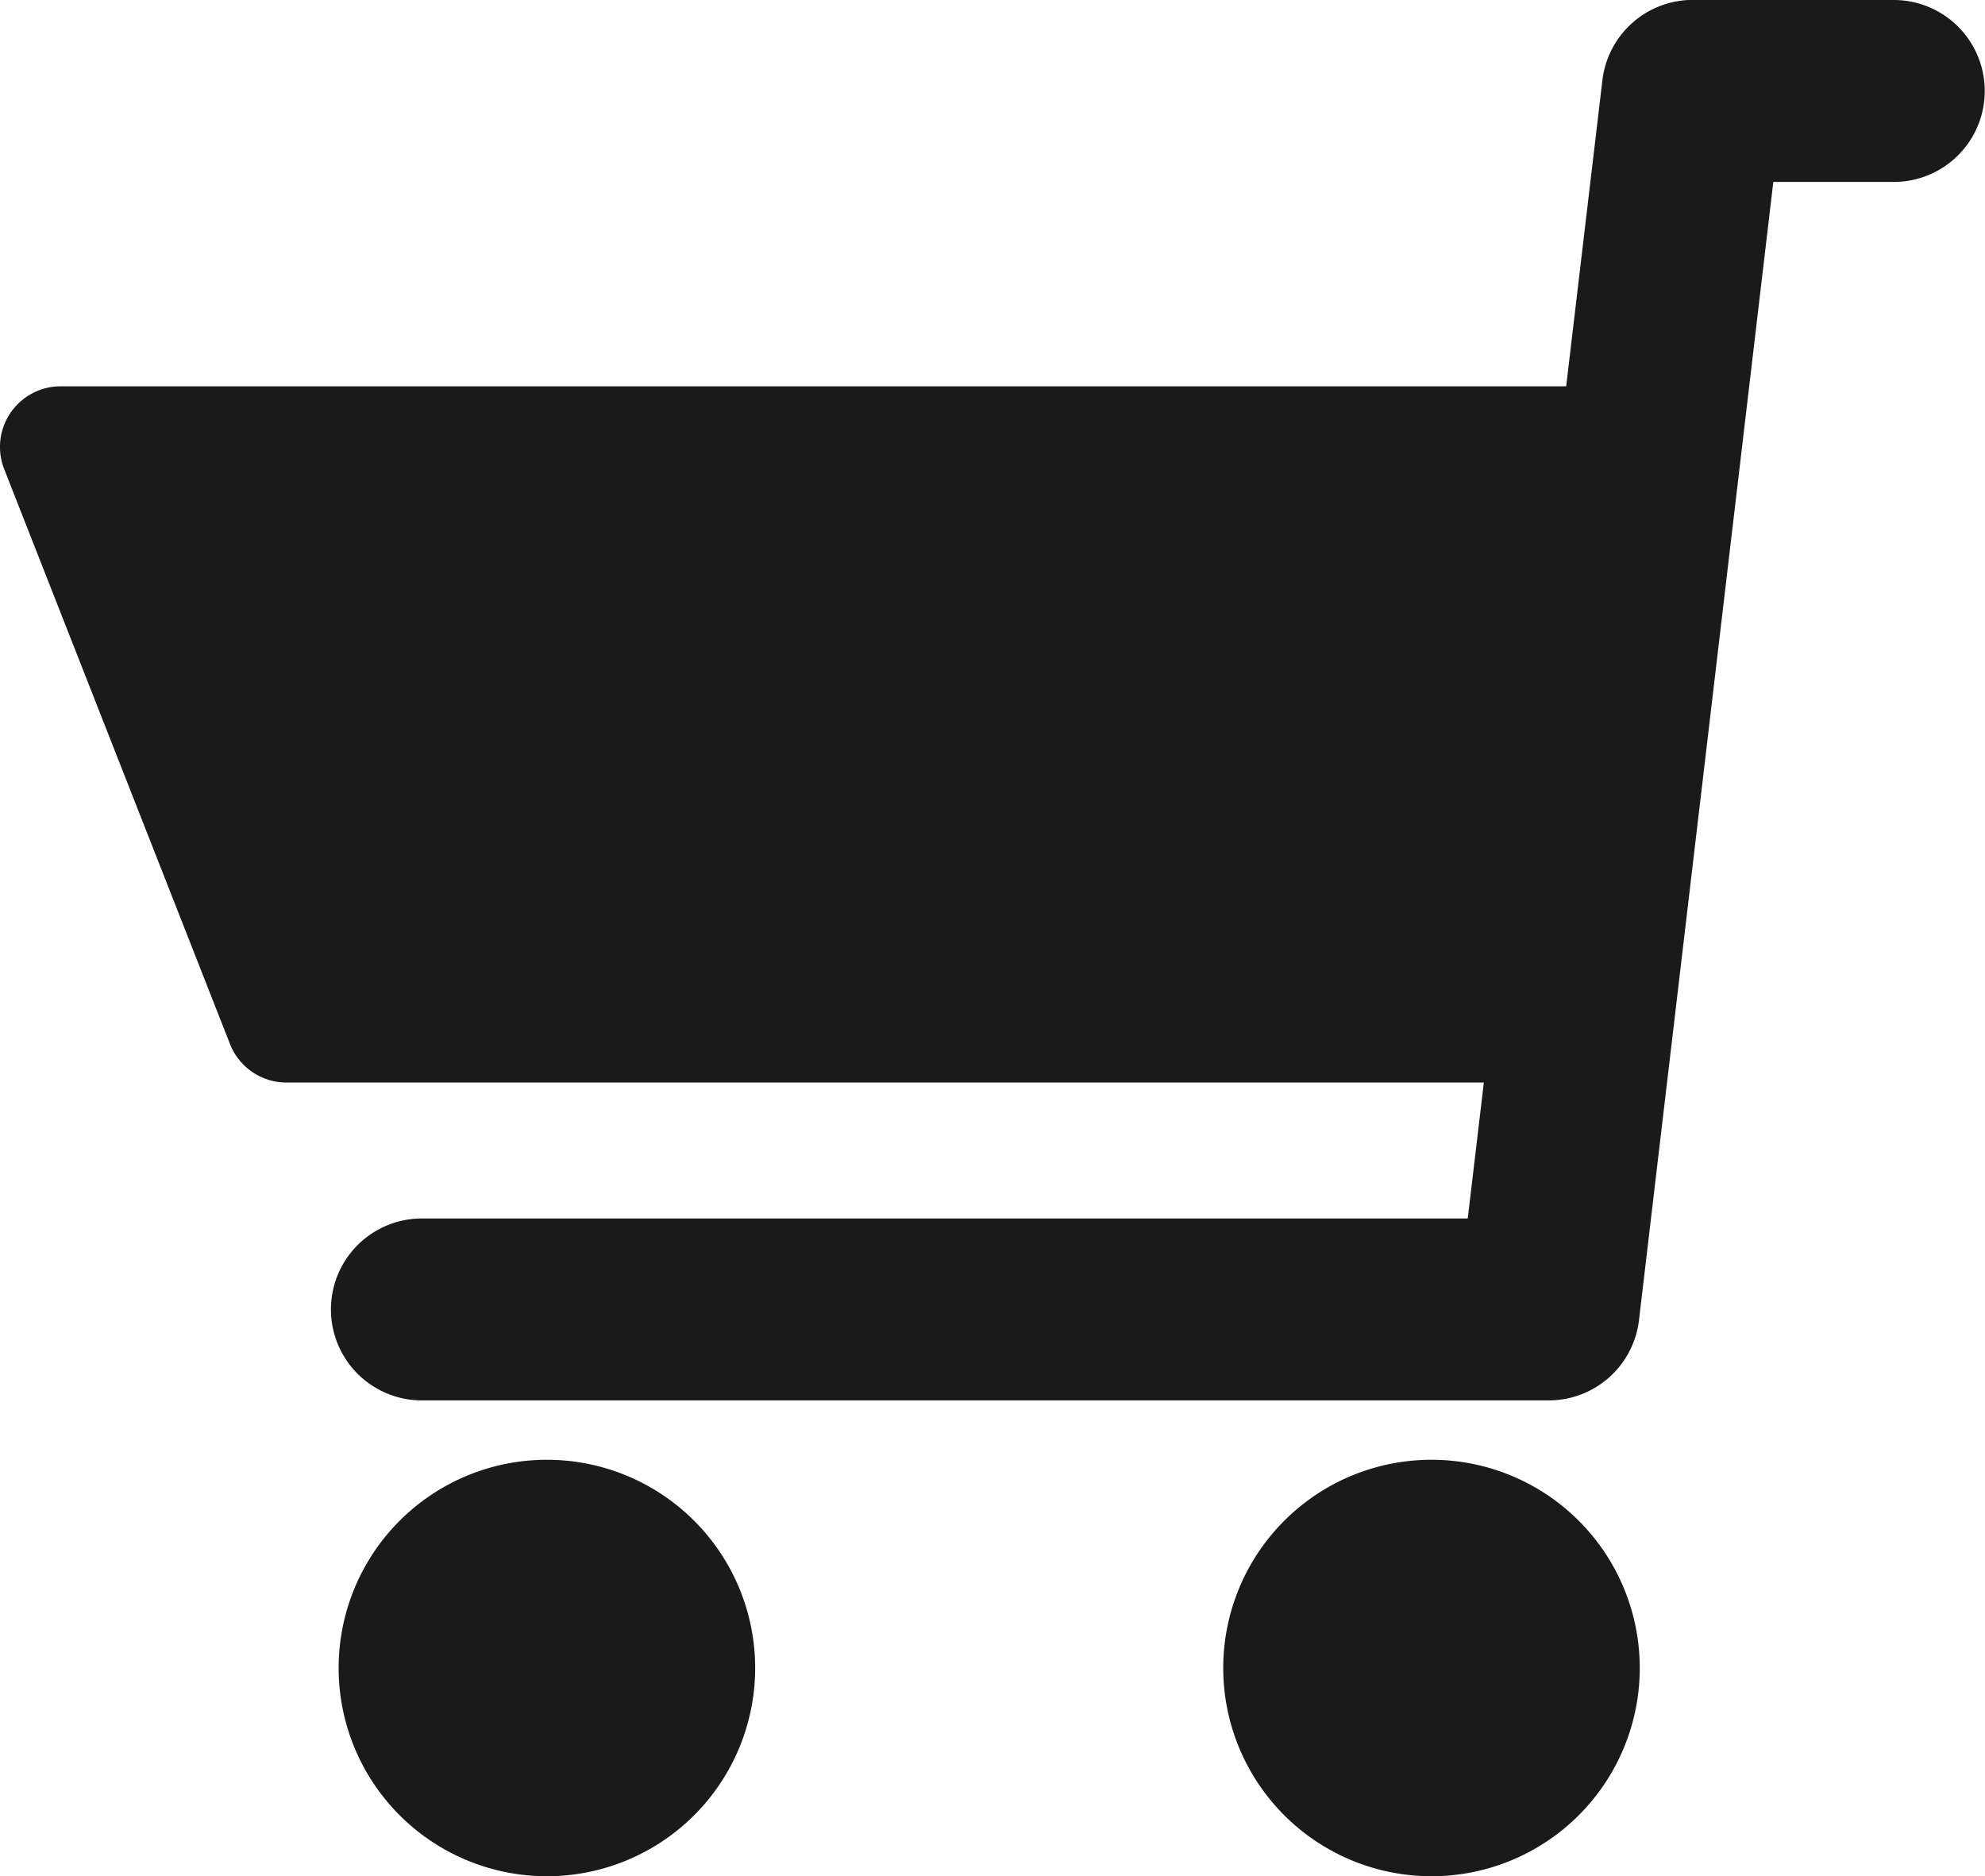 <svg xmlns="http://www.w3.org/2000/svg" xmlns:xlink="http://www.w3.org/1999/xlink" width="23.171" height="21.904" viewBox="0 0 23.171 21.904">
  <defs>
    <clipPath id="clip-path">
      <rect id="長方形_91908" data-name="長方形 91908" width="23.171" height="21.904" fill="#1a1a1a"/>
    </clipPath>
  </defs>
  <g id="グループ_170568" data-name="グループ 170568" clip-path="url(#clip-path)">
    <path id="パス_1321682" data-name="パス 1321682" d="M22.109,0H19.76a1.062,1.062,0,0,0-1.055.937l-.423,3.574H.708a.708.708,0,0,0-.659.967L2.685,12.19a.708.708,0,0,0,.659.449H17.321l-.188,1.587H4.925a1.062,1.062,0,0,0,0,2.124H18.077a1.062,1.062,0,0,0,1.055-.937L20.7,2.125h1.406a1.062,1.062,0,0,0,0-2.124M6.384,17.043a2.431,2.431,0,1,0,2.431,2.431,2.431,2.431,0,0,0-2.431-2.431m10.326,0a2.431,2.431,0,1,0,2.431,2.431,2.431,2.431,0,0,0-2.431-2.431" transform="translate(0 -0.001)" fill="#1a1a1a"/>
  </g>
</svg>
